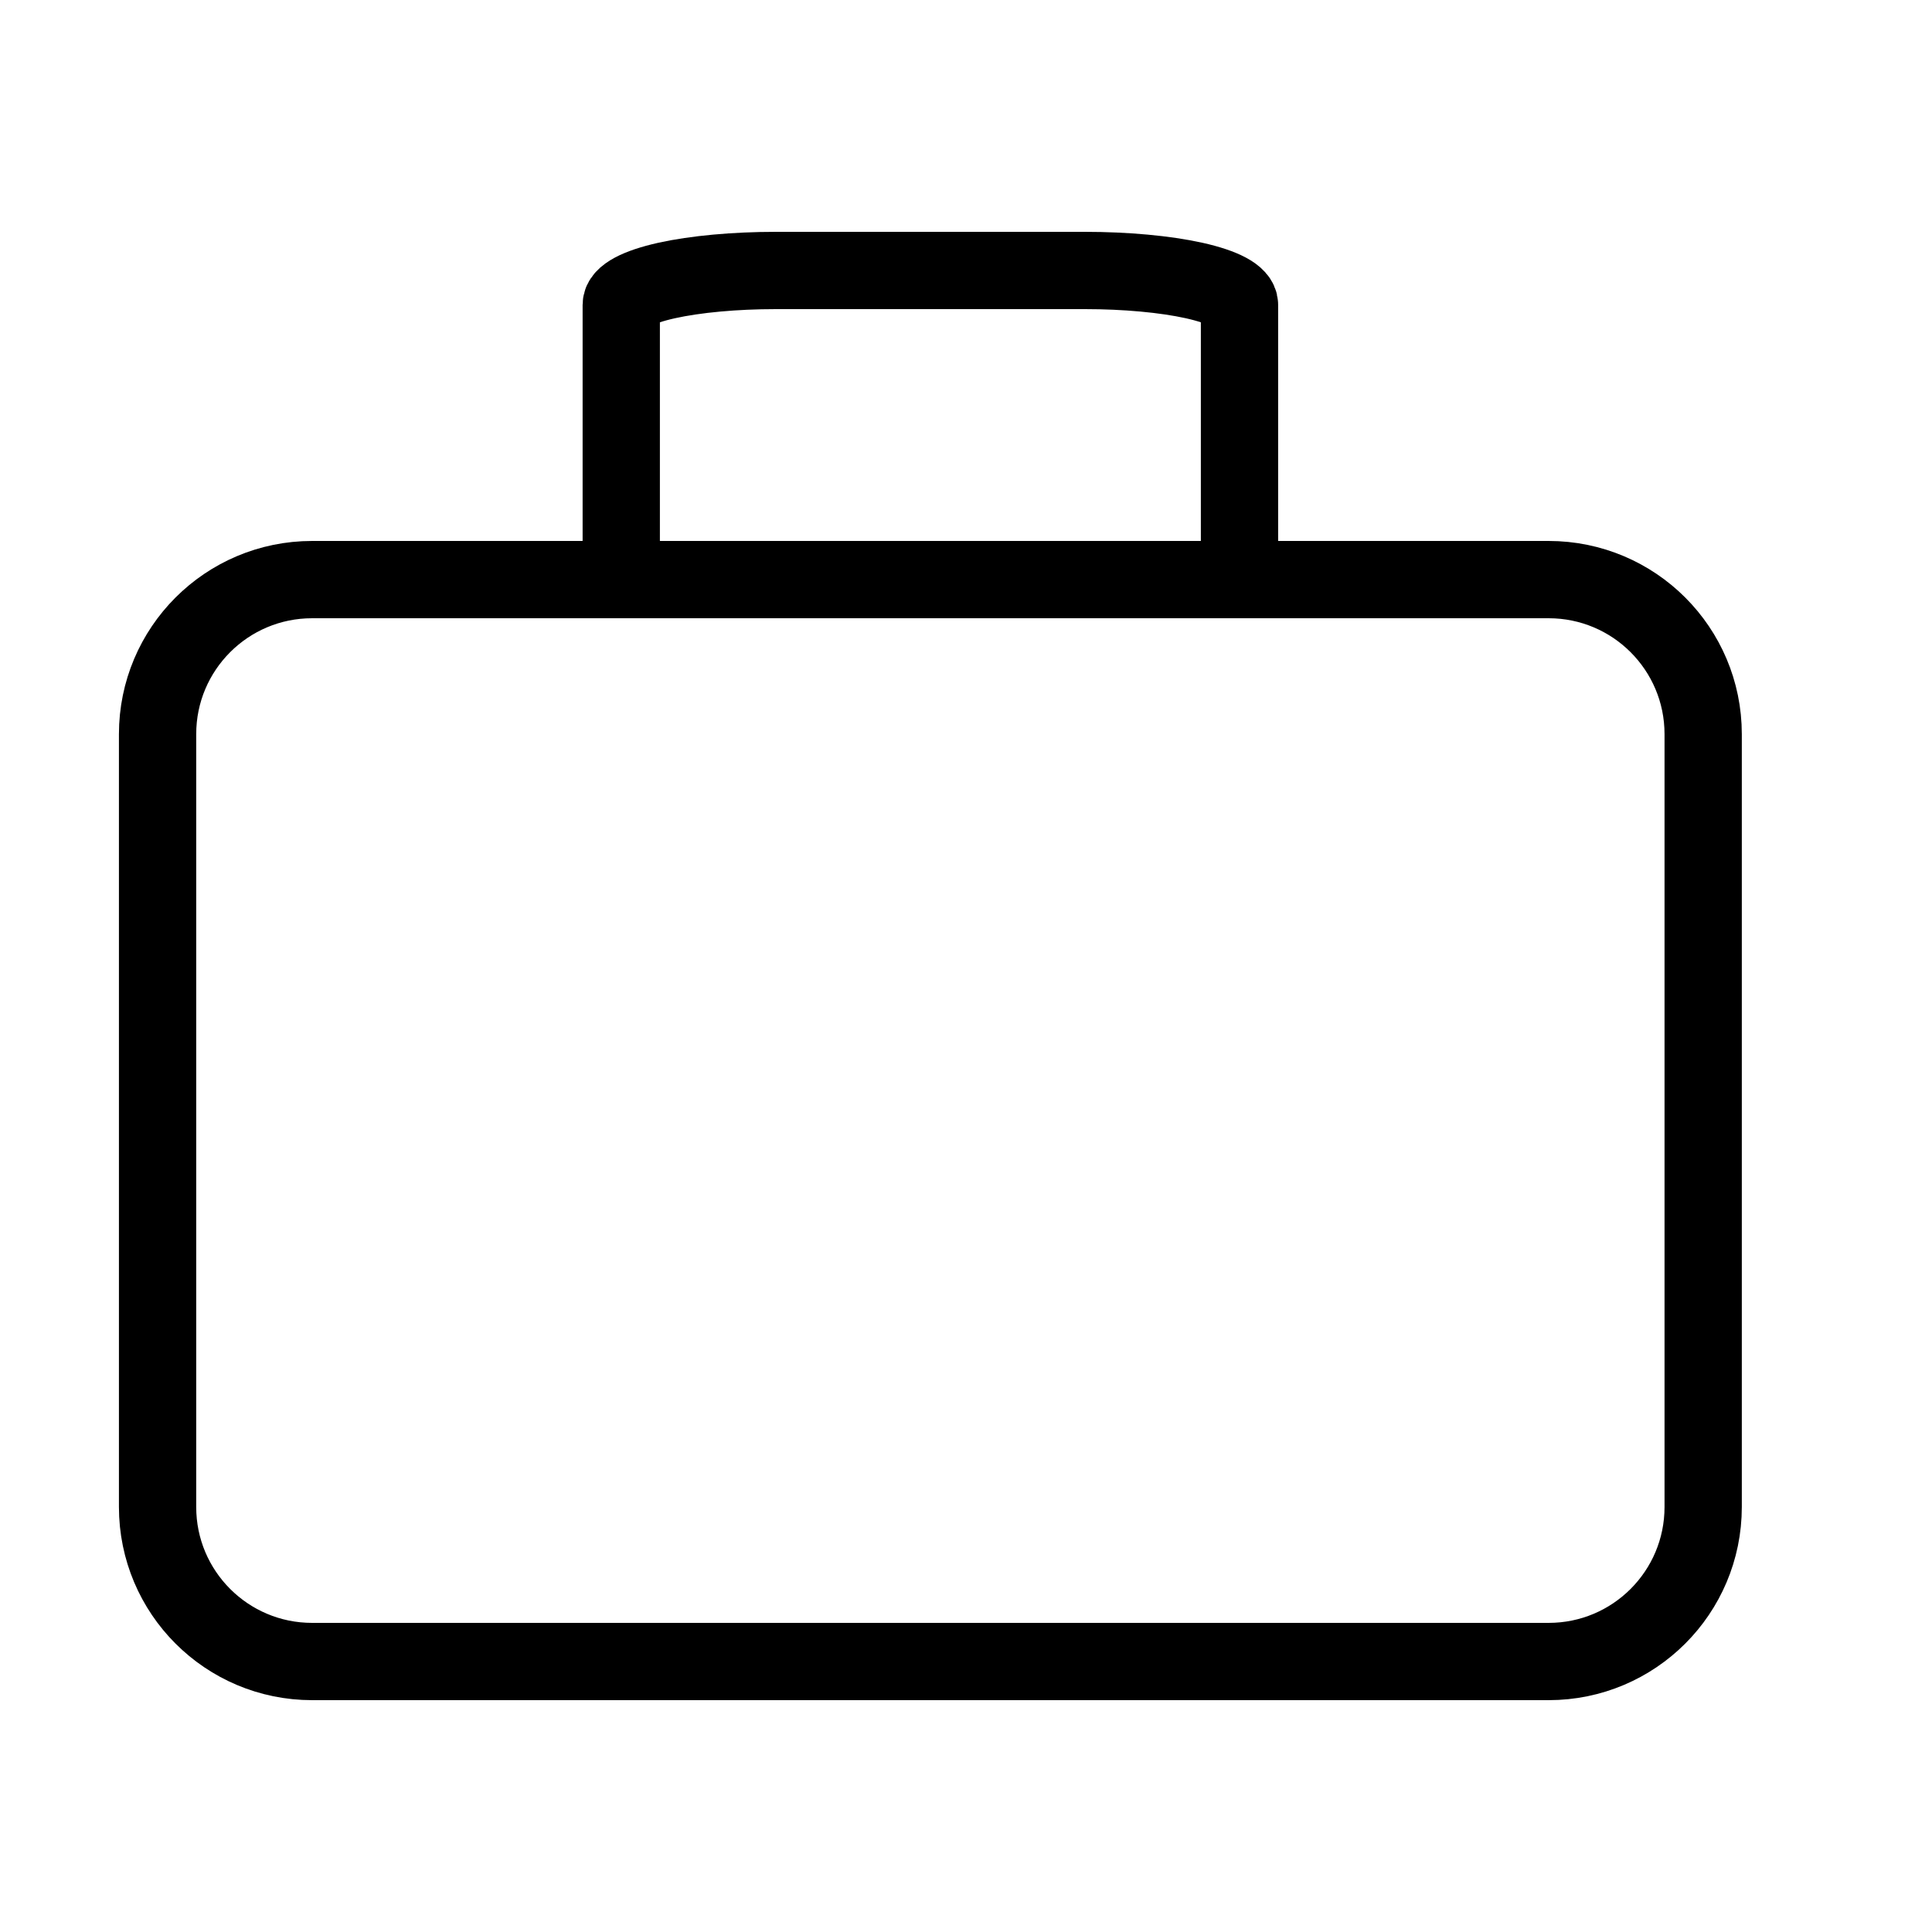 <svg width="25" height="25" viewBox="0 0 25 25" fill="none" xmlns="http://www.w3.org/2000/svg">
<path d="M20.039 7.5H4.039C2.934 7.5 2.039 8.395 2.039 9.5V19.5C2.039 20.605 2.934 21.5 4.039 21.5H20.039C21.144 21.5 22.039 20.605 22.039 19.5V9.5C22.039 8.395 21.144 7.5 20.039 7.5Z" stroke="black" stroke-linecap="round" stroke-linejoin="round"/>
<path d="M16.039 7.5V3.944C16.039 3.827 15.828 3.714 15.453 3.63C15.078 3.547 14.569 3.5 14.039 3.5H10.039C9.509 3.5 9 3.547 8.625 3.63C8.25 3.714 8.039 3.827 8.039 3.944V7.5" stroke="black" stroke-linecap="round" stroke-linejoin="round"/>
</svg>
